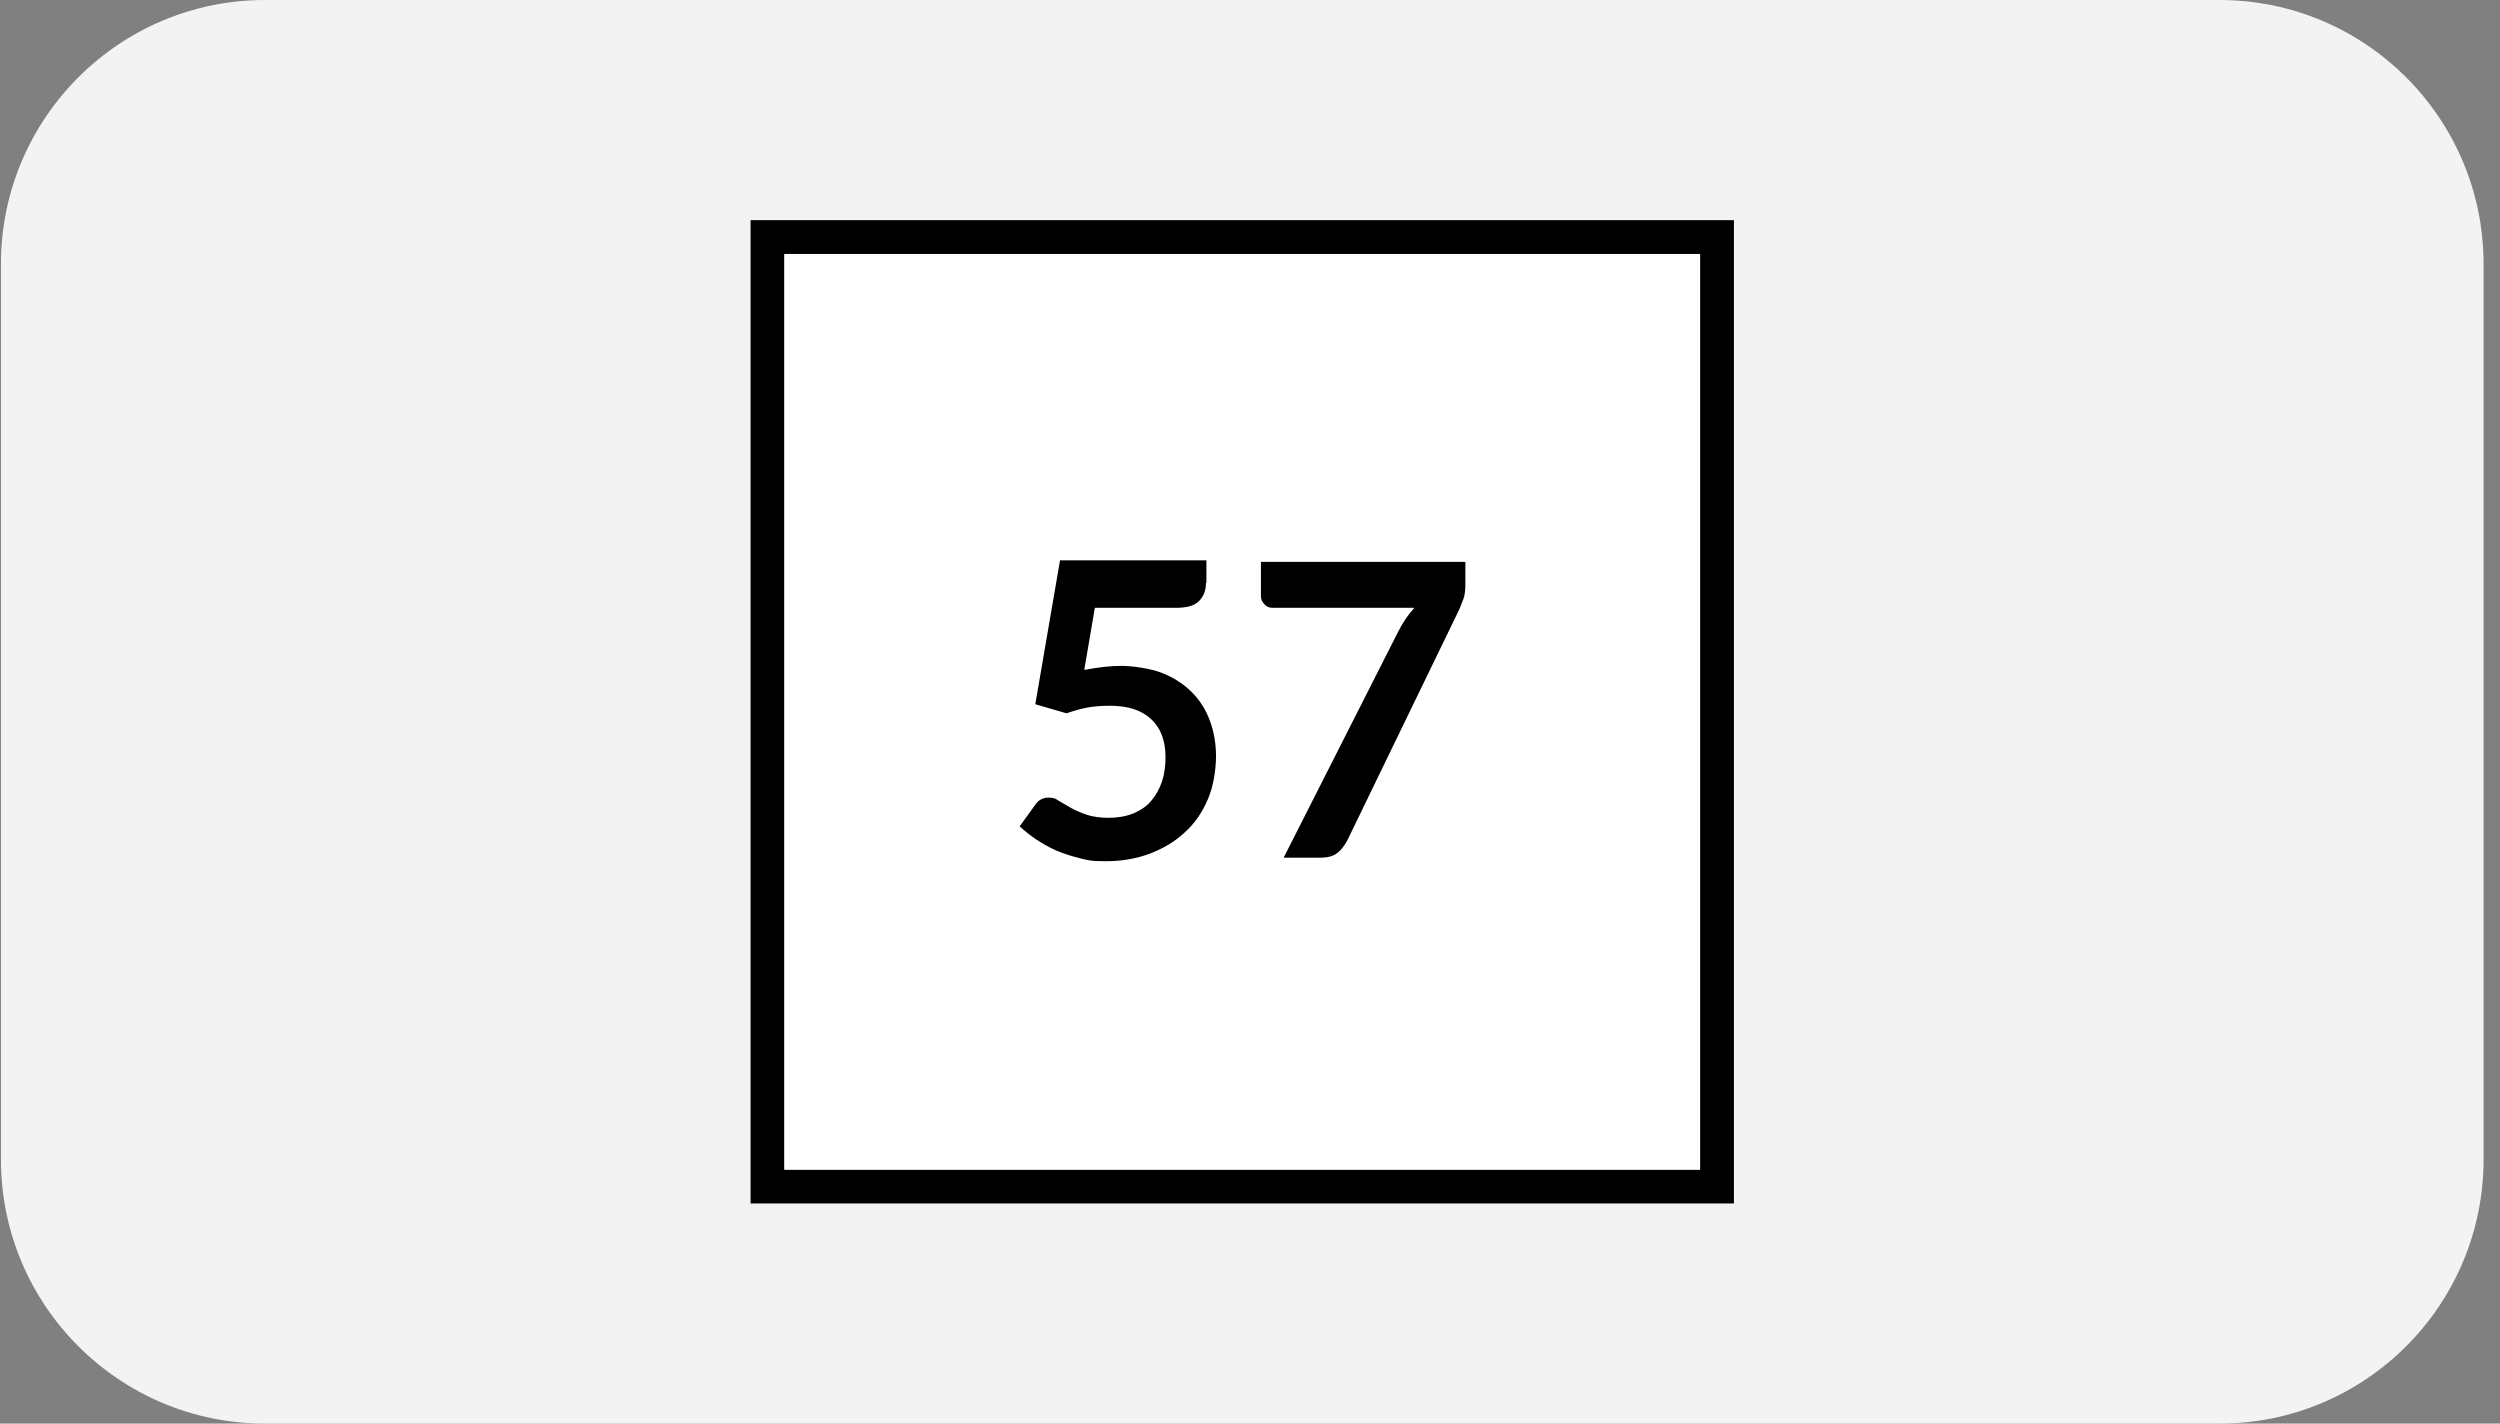 <svg width="144" height="82" viewBox="0 0 144 82" fill="none" xmlns="http://www.w3.org/2000/svg">
<rect x="0" y="0" width="144" height="82" fill="#808080" stroke="none"/>
<path d="M0.054 15.217C0.054 6.813 6.867 0 15.271 0H127.837C136.241 0 143.054 6.813 143.054 15.217V66.783C143.054 75.187 136.241 82 127.837 82H15.271C6.867 82 0.054 75.187 0.054 66.783V15.217Z" fill="#F3F3F3"/>
<path d="M99.873 69.319H43.234V12.681H99.873V69.319ZM45.182 67.371H97.924V14.629H45.182V67.371Z" fill="black"/>
<path d="M97.925 14.629H45.183V67.371H97.925V14.629Z" fill="white"/>
<path d="M69.46 33.615C69.46 34.022 69.315 34.371 69.053 34.632C68.791 34.894 68.355 35.01 67.745 35.01H63.064L62.453 38.587C63.238 38.441 63.936 38.354 64.576 38.354C65.215 38.354 66.262 38.499 66.931 38.761C67.599 39.023 68.181 39.401 68.646 39.866C69.111 40.331 69.46 40.883 69.693 41.523C69.925 42.163 70.042 42.832 70.042 43.558C70.042 44.285 69.896 45.303 69.576 46.03C69.257 46.786 68.82 47.425 68.239 47.949C67.686 48.472 66.989 48.879 66.233 49.17C65.448 49.461 64.605 49.606 63.703 49.606C62.802 49.606 62.657 49.548 62.191 49.432C61.726 49.315 61.261 49.17 60.854 48.995C60.447 48.821 60.04 48.588 59.691 48.356C59.342 48.123 59.022 47.861 58.731 47.6L59.633 46.35C59.807 46.088 60.069 45.943 60.389 45.943C60.709 45.943 60.796 46.001 60.97 46.117C61.174 46.233 61.406 46.379 61.668 46.524C61.93 46.669 62.249 46.815 62.598 46.931C62.947 47.047 63.383 47.106 63.878 47.106C64.372 47.106 64.895 47.018 65.302 46.844C65.709 46.669 66.058 46.437 66.32 46.117C66.582 45.797 66.785 45.448 66.931 45.012C67.076 44.576 67.134 44.111 67.134 43.617C67.134 42.686 66.872 41.959 66.32 41.436C65.768 40.913 64.983 40.651 63.936 40.651C62.889 40.651 62.279 40.796 61.435 41.087L59.633 40.564L61.057 32.277H69.489V33.528L69.46 33.615Z" fill="black"/>
<path d="M84.405 32.365V33.615C84.405 33.993 84.376 34.284 84.288 34.516C84.201 34.749 84.114 34.952 84.056 35.098L77.601 48.414C77.456 48.676 77.281 48.938 77.049 49.112C76.816 49.316 76.467 49.403 76.06 49.403H73.938L80.538 36.377C80.799 35.854 81.119 35.389 81.468 35.011H73.298C73.124 35.011 72.949 34.952 72.833 34.807C72.688 34.662 72.629 34.516 72.629 34.342V32.365H84.434H84.405Z" fill="black"/>
</svg>
